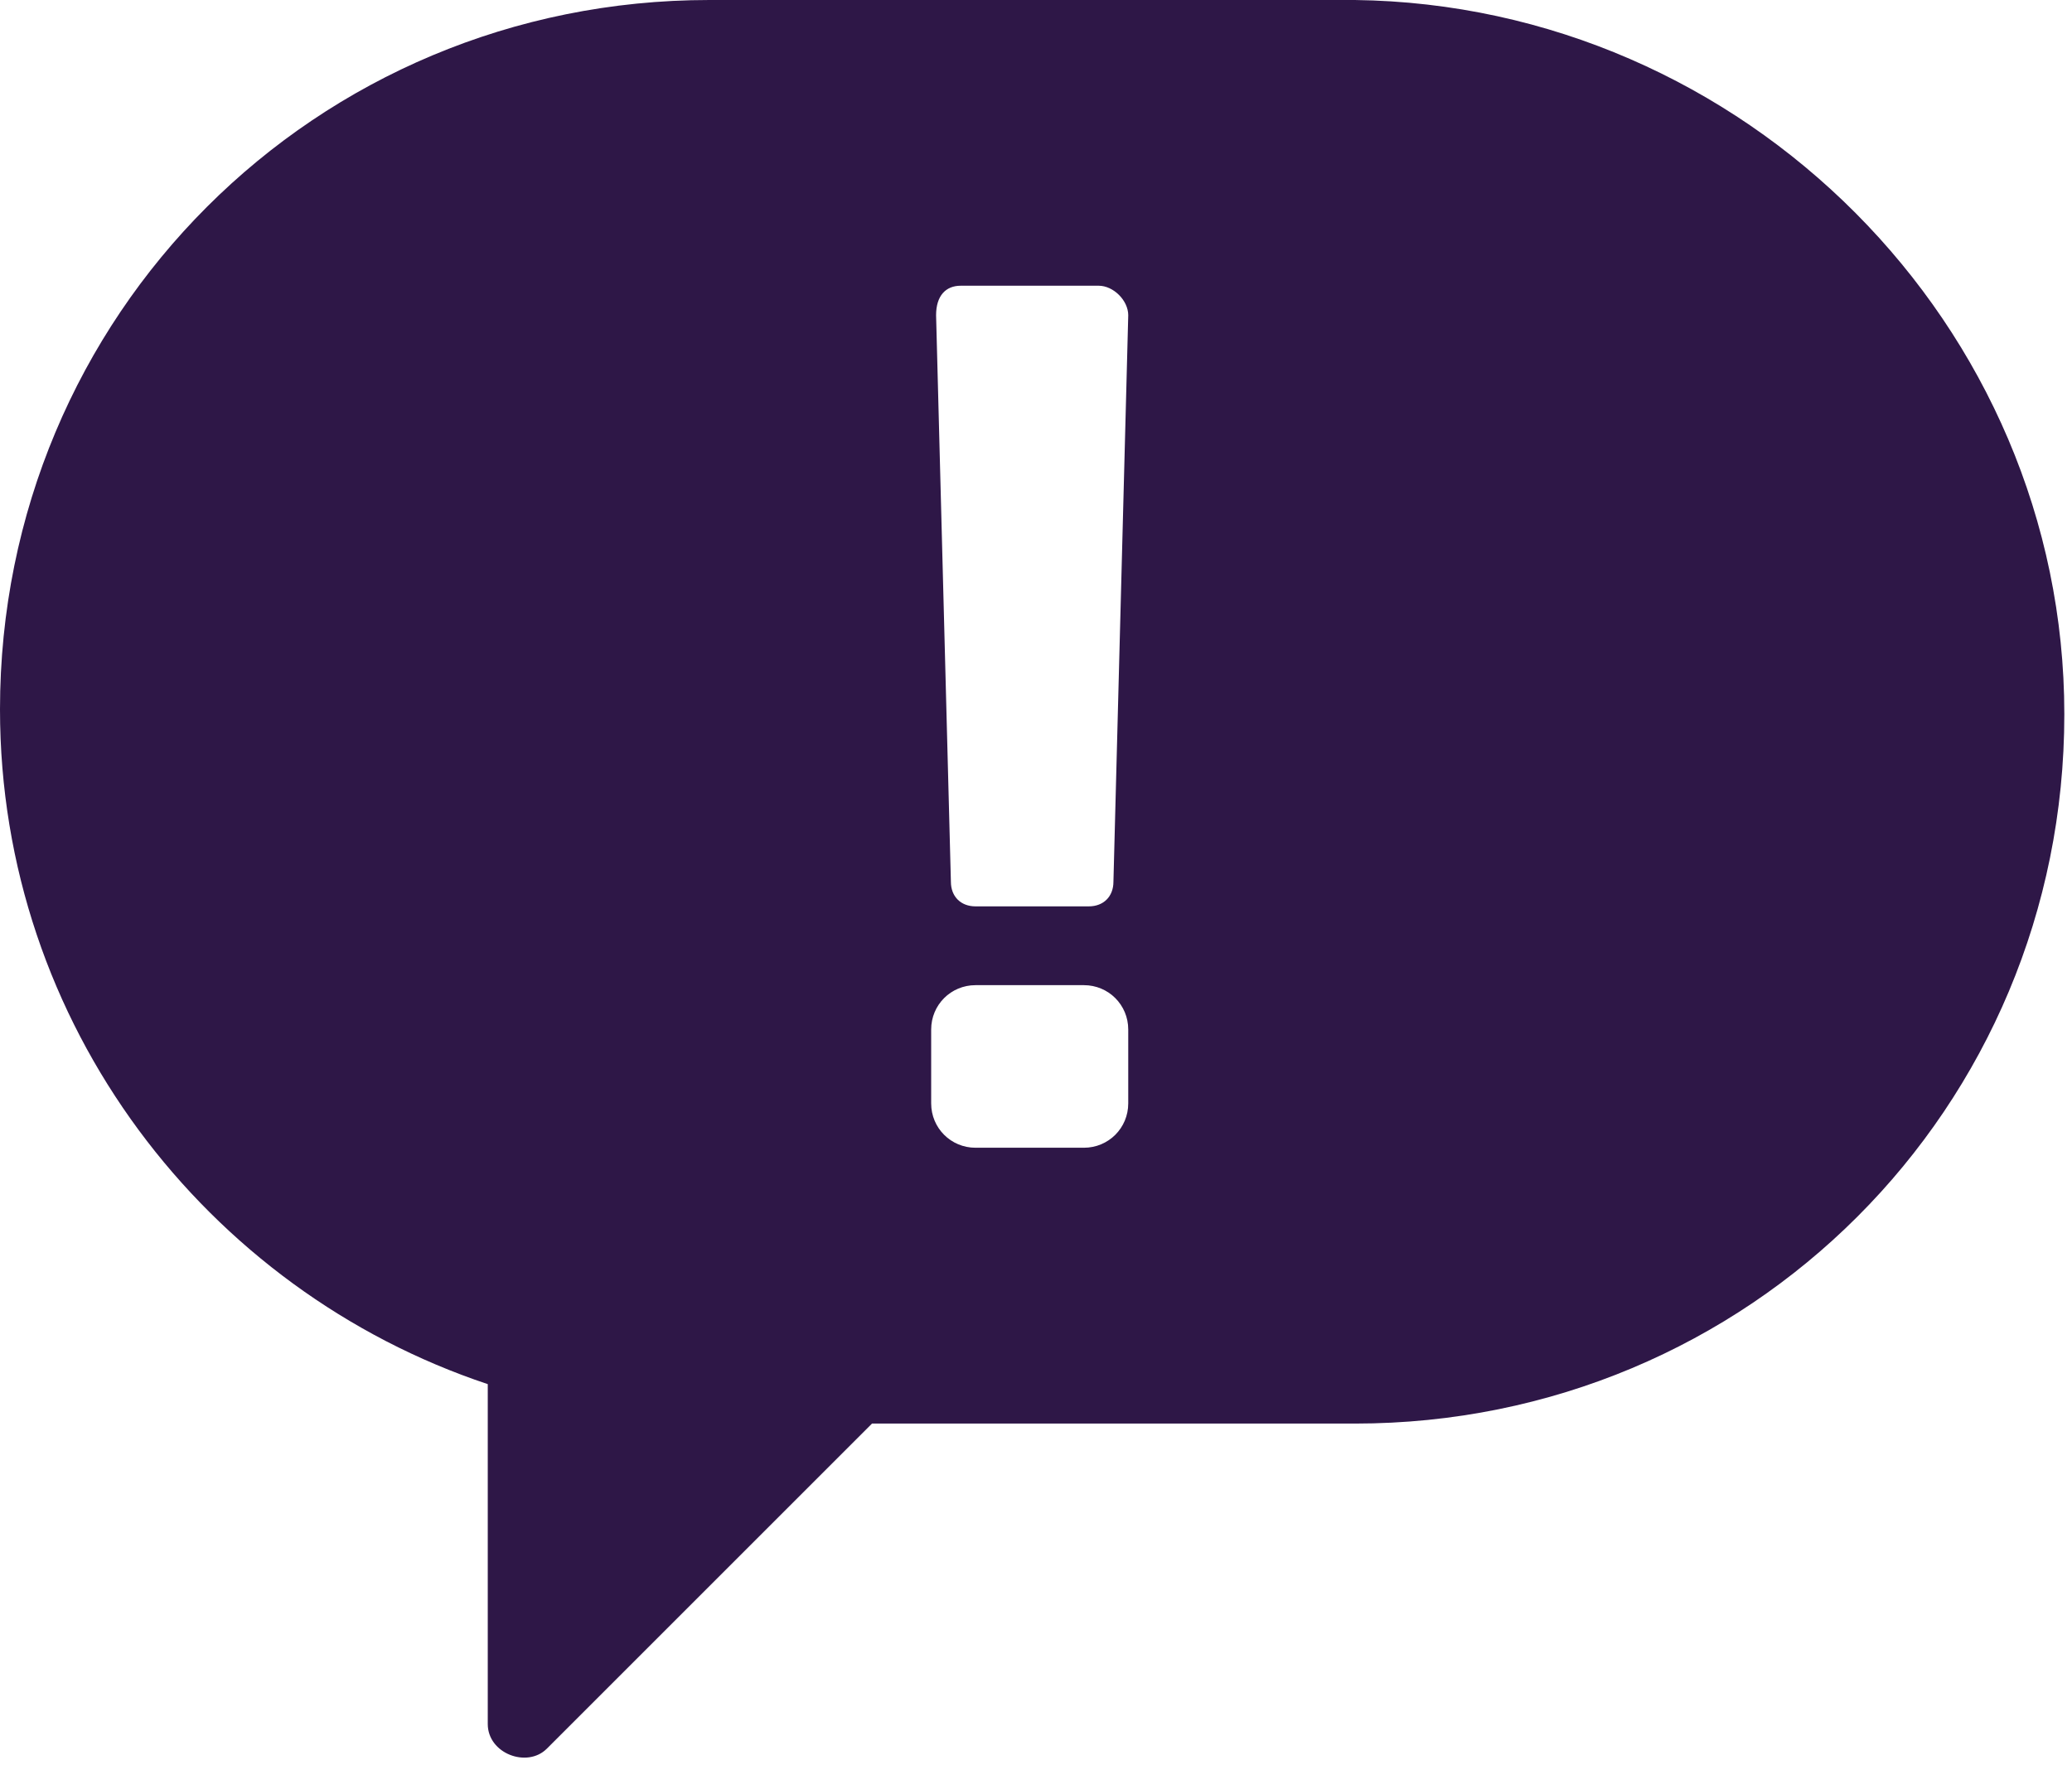 <?xml version="1.0" encoding="UTF-8"?>
<svg width="27px" height="23px" viewBox="0 0 27 23" version="1.1" xmlns="http://www.w3.org/2000/svg" xmlns:xlink="http://www.w3.org/1999/xlink">
    <title>Combined Shape</title>
    <g id="UI-Desktop" stroke="none" stroke-width="1" fill="none" fill-rule="evenodd">
        <g id="DSA---UI-Desktop---Understanding-changed-behaviours-(agitation-or-agression)---R2" transform="translate(-92, -1488)" fill="#2E1747">
            <g id="Components-/-Understanding-Changed-Behaviours-/-cards-/-resting-/-disinhibition" transform="translate(60, 1464)">
                <g id="Group-2-Copy-4" transform="translate(20, 10)">
                    <path d="M29.655,14 C34.727,14.064 38.9,18.237 38.9,23.309 C38.9,28.445 34.791,32.554 29.655,32.554 L23.363,32.554 L19.126,36.791 C18.869,37.048 18.356,36.855 18.356,36.47 L18.356,32.04 C14.696,30.821 12,27.354 12,23.245 C12,18.109 16.109,14 21.245,14 L29.655,14 Z M26.124,26.84 L24.712,26.84 C24.391,26.84 24.134,27.097 24.134,27.418 L24.134,28.381 C24.134,28.702 24.391,28.959 24.712,28.959 L26.124,28.959 C26.445,28.959 26.702,28.702 26.702,28.381 L26.702,27.418 C26.702,27.097 26.445,26.84 26.124,26.84 Z M26.317,17.724 L24.519,17.724 C24.326,17.724 24.198,17.852 24.198,18.109 L24.391,25.492 C24.391,25.684 24.519,25.813 24.712,25.813 L26.188,25.813 C26.381,25.813 26.509,25.684 26.509,25.492 L26.702,18.109 C26.702,17.916 26.509,17.724 26.317,17.724 Z" id="Combined-Shape"></path>
                </g>
            </g>
        </g>
    </g>
</svg>
